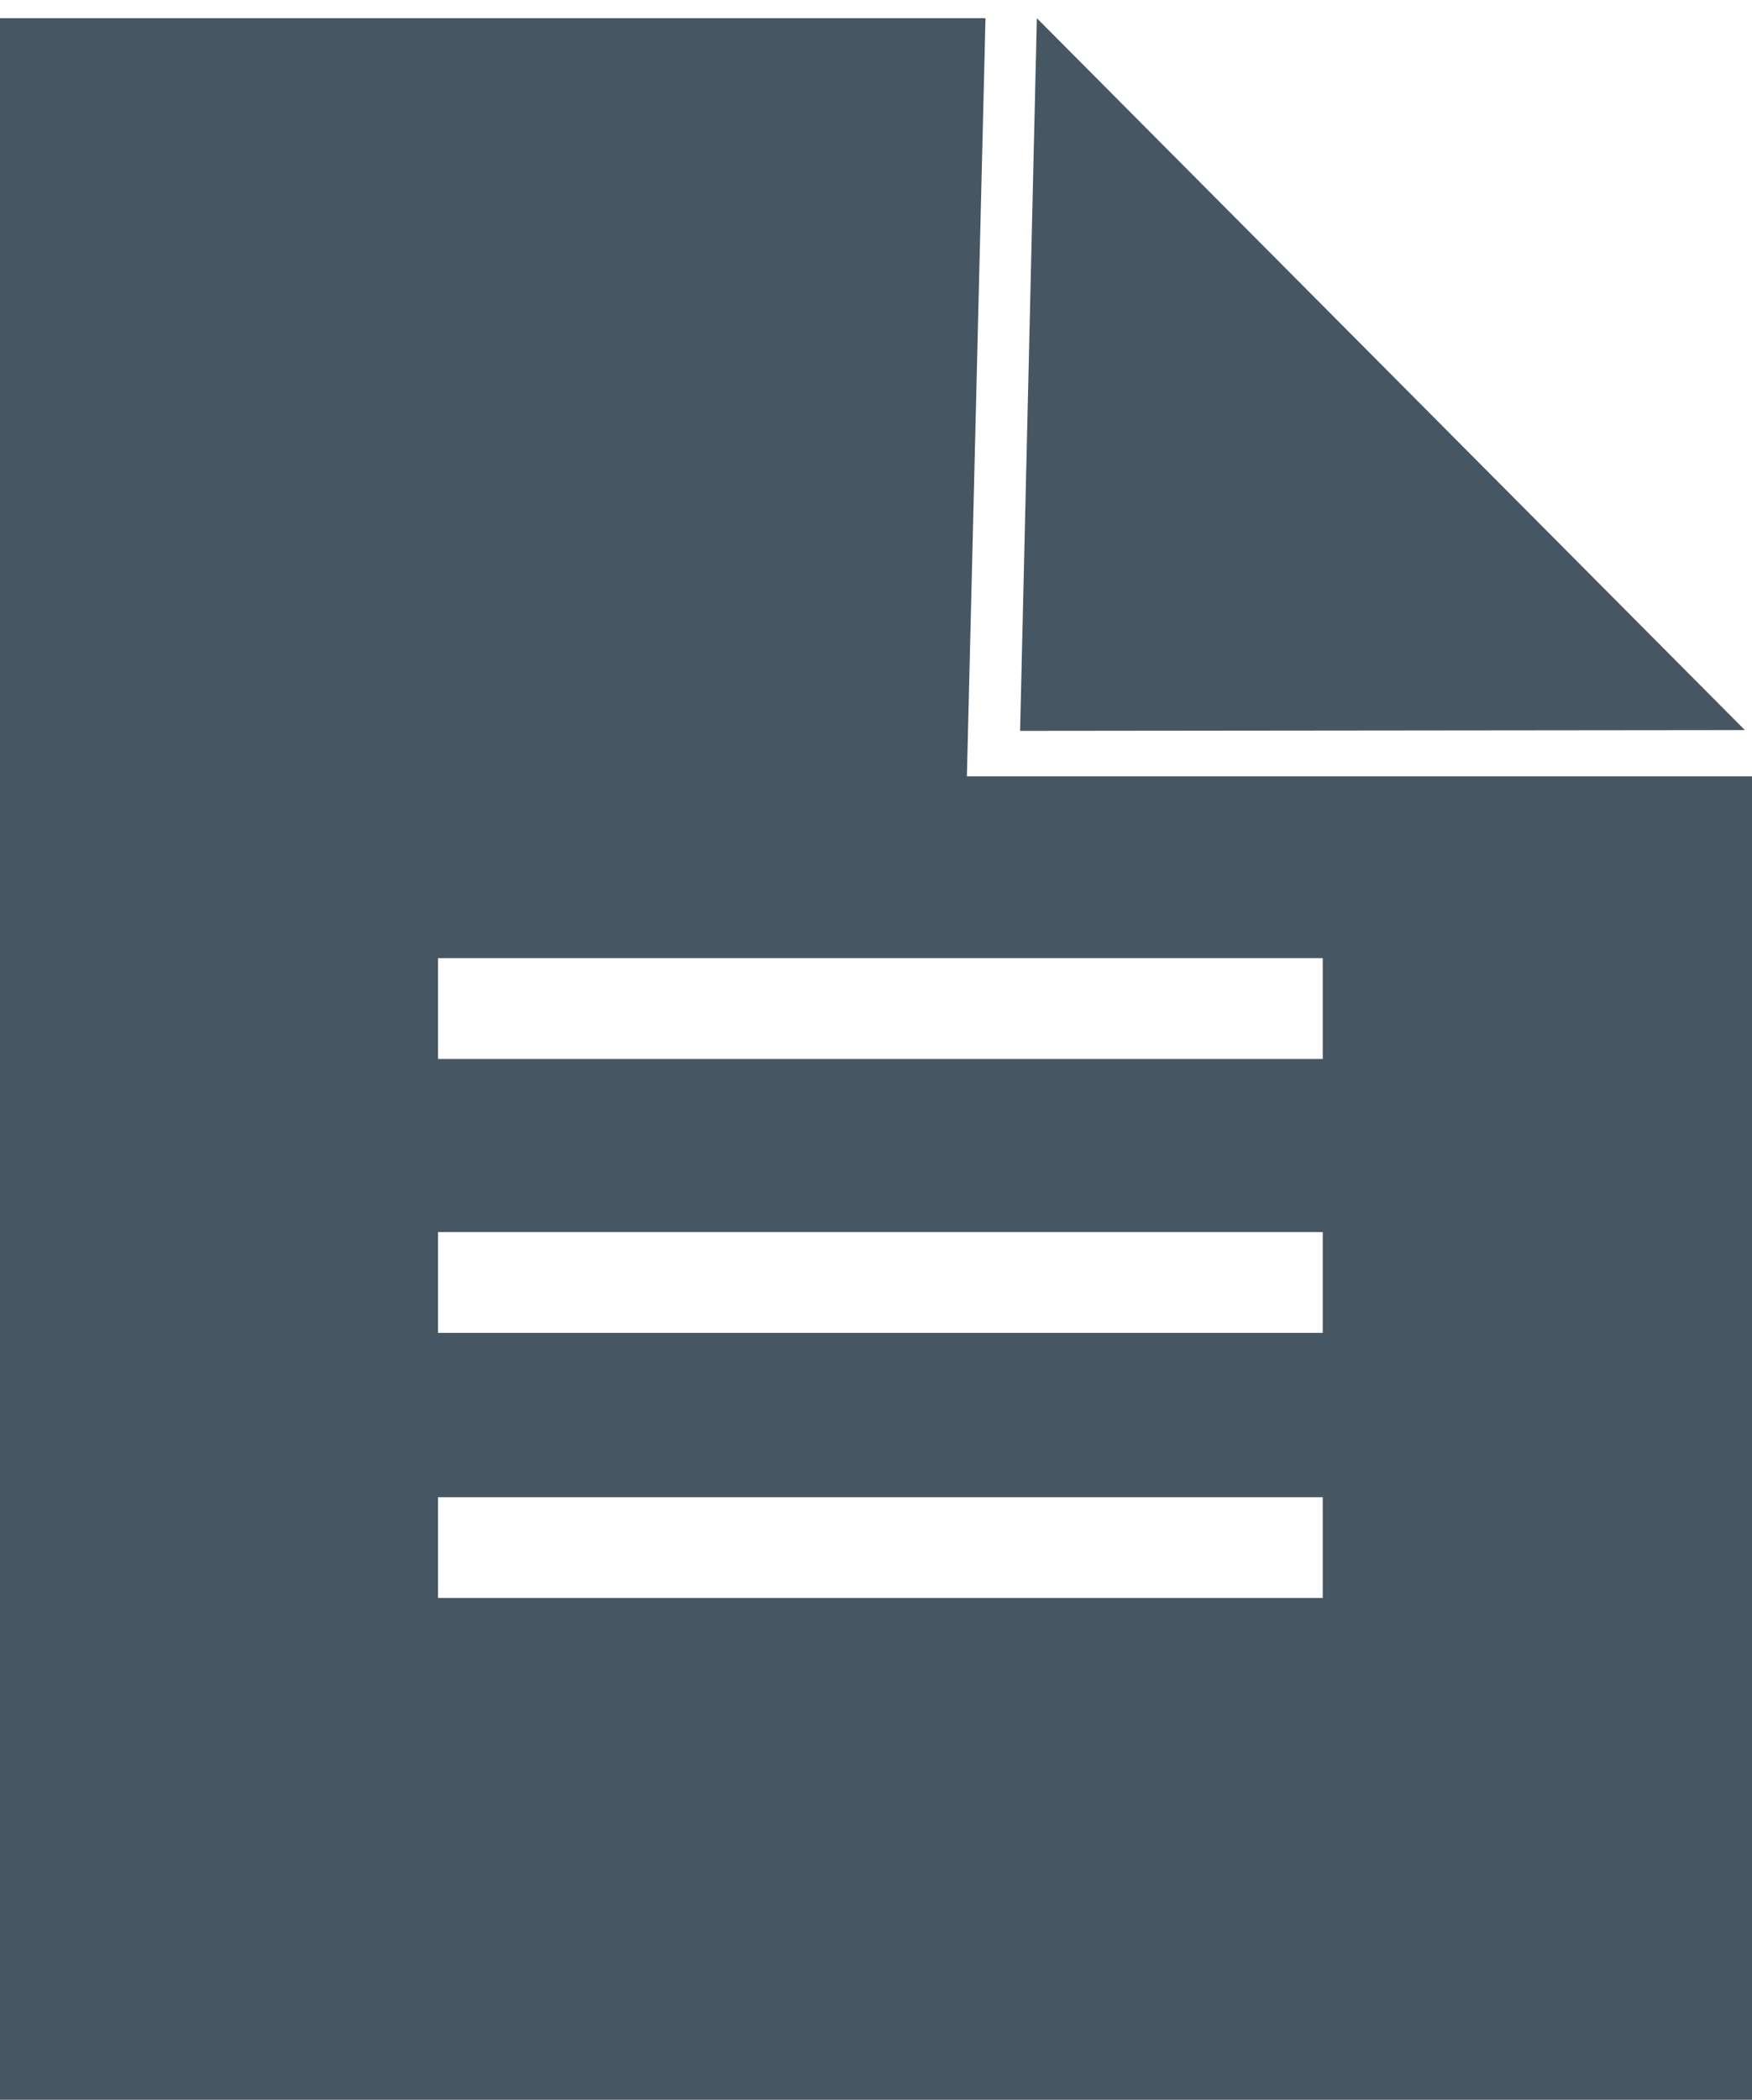 <?xml version="1.0" encoding="utf-8"?>
<!-- Generator: Adobe Illustrator 15.1.0, SVG Export Plug-In . SVG Version: 6.00 Build 0)  -->
<!DOCTYPE svg PUBLIC "-//W3C//DTD SVG 1.1//EN" "http://www.w3.org/Graphics/SVG/1.1/DTD/svg11.dtd">
<svg version="1.1" id="Layer_1" xmlns="http://www.w3.org/2000/svg" xmlns:xlink="http://www.w3.org/1999/xlink" x="0px" y="0px"
	 width="16px" height="19.166px" viewBox="0 0 16 19.166" enable-background="new 0 0 16 19.166" xml:space="preserve">
<g id="Layer_5" display="none">
	<g display="inline">
		<path fill="#465662" d="M8.005,11.457c-2.965,0.013-10-6.374-10-6.374s-0.619-2.881,0-3.5c3.25,0.041,15.583,0.041,20,0
			c0.597,0.597,0,3.375,0,3.375S10.986,11.444,8.005,11.457z"/>
		<path fill="#465662" d="M-1.995,6.583v11h20v-11c0,0-7.101,5.875-10,5.875C5.106,12.458-1.995,6.583-1.995,6.583z"/>
	</g>
</g>
<g id="Layer_4">
	<g>
		<path fill="#465662" d="M8.83,7.086L9,0.166H0v19h16V7.086H8.83z M12.08,14.586H4v-0.92h8.08V14.586z M12.08,12.166H4v-0.92h8.08
			V12.166z M12.08,9.666H4v-0.92h8.08V9.666z"/>
		<polyline fill="#465662" points="9.469,0.166 9.316,6.671 15.935,6.664 9.469,0.166 		"/>
	</g>
</g>
<g id="Layer_3" display="none">
	<g display="inline">
		<circle fill="#465662" cx="8.052" cy="6.15" r="3.567"/>
		<path fill="#465662" d="M14.135,17.466H1.465c-1.12-5.109-0.29-7.52,3.859-8.15c0.681,0.71,1.66,1.15,2.73,1.15
			c1.02,0,1.959-0.41,2.65-1.07C17.085,10.796,14.135,17.466,14.135,17.466z"/>
		<circle fill="#465662" cx="14.031" cy="2.878" r="2.028"/>
		<path fill="#465662" d="M17.255,9.316h-6.71c-0.02-0.07-0.029-0.15-0.04-0.22c0.841-0.7,1.38-1.761,1.38-2.95
			c0-0.32-0.039-0.64-0.119-0.94c0.239-0.09,0.51-0.149,0.819-0.199c0.358,0.369,0.88,0.609,1.45,0.609
			c0.54,0,1.04-0.22,1.398-0.569C18.814,5.786,17.255,9.316,17.255,9.316z"/>
		<circle fill="#465662" cx="2.11" cy="2.878" r="2.028"/>
		<path fill="#465662" d="M5.455,8.956c-0.07,0.221-0.131,0.36-0.131,0.36h-6.699c-0.59-2.7-0.15-3.98,2.039-4.31
			c0.361,0.369,0.881,0.609,1.451,0.609c0.539,0,1.029-0.22,1.399-0.569c0.31,0.069,0.57,0.159,0.8,0.27
			c-0.07,0.27-0.1,0.55-0.1,0.83C4.215,7.256,4.685,8.266,5.455,8.956z"/>
	</g>
</g>
<g id="Layer_2" display="none">
	<path display="inline" fill="#465662" d="M7.995-0.195c-6.439,0-11.66,3.69-11.66,8.25c0,2.62,1.721,4.95,4.41,6.45
		c-0.189,2.2-3.08,4.801-3.08,4.801c2.62,0.379,5.54-1.17,7.08-3.33c1.029,0.219,2.12,0.33,3.25,0.33c6.45,0,11.67-3.691,11.67-8.25
		C19.665,3.495,14.445-0.195,7.995-0.195z M3.065,9.975c-0.961,0-1.73-0.78-1.73-1.73c0-0.96,0.77-1.73,1.73-1.73
		c0.949,0,1.72,0.77,1.72,1.73C4.785,9.195,4.015,9.975,3.065,9.975z M7.995,9.975c-0.95,0-1.721-0.78-1.721-1.73
		c0-0.96,0.771-1.73,1.721-1.73c0.96,0,1.729,0.77,1.729,1.73C9.725,9.195,8.955,9.975,7.995,9.975z M12.875,9.975
		c-0.96,0-1.729-0.78-1.729-1.73c0-0.96,0.77-1.73,1.729-1.73c0.95,0,1.73,0.77,1.73,1.73C14.605,9.195,13.825,9.975,12.875,9.975z"
		/>
</g>
</svg>
